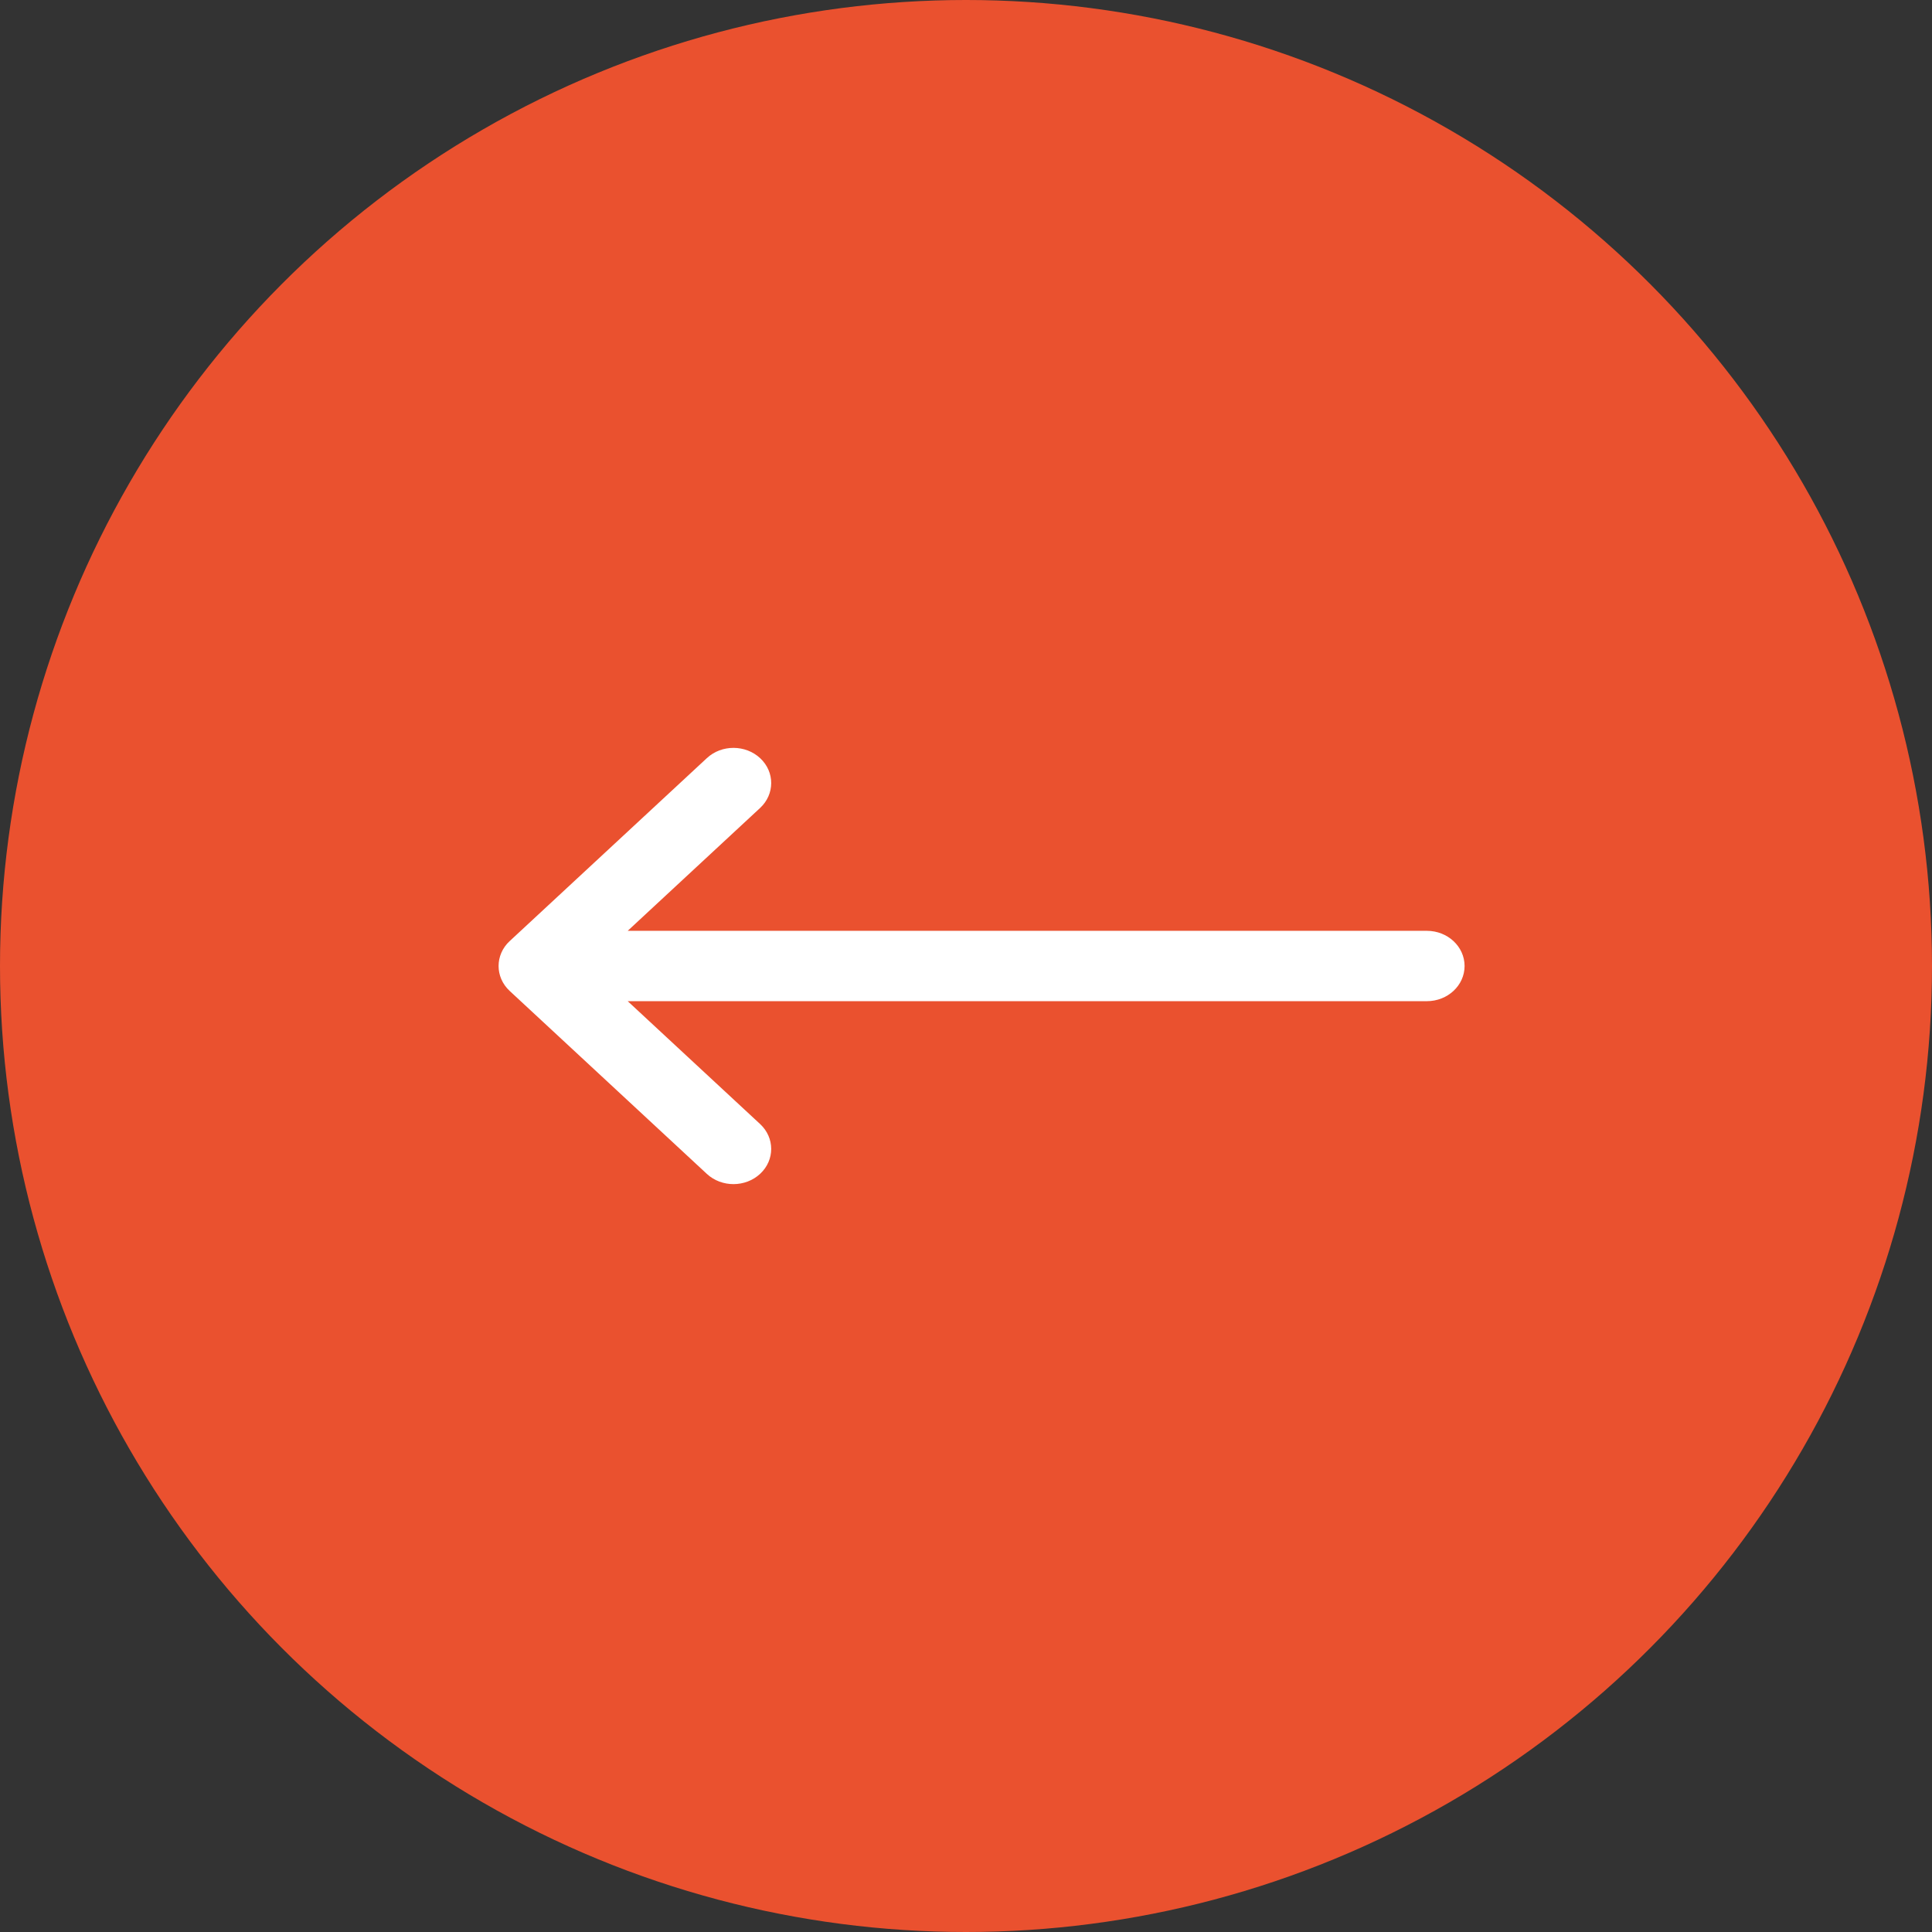 <svg width="62" height="62" viewBox="0 0 62 62" fill="none" xmlns="http://www.w3.org/2000/svg">
<rect x="0" y="0" width="62" height="62" fill="#333333" stroke="none"/>
<circle cx="31" cy="31" r="31" fill="#ea512f"/>
<path d="M16.355 30.201L16.357 30.2L22.684 24.329C23.158 23.889 23.924 23.891 24.397 24.333C24.868 24.775 24.866 25.489 24.392 25.929L20.144 29.871H45.789C46.458 29.871 47 30.377 47 31C47 31.624 46.458 32.129 45.789 32.129H20.144L24.392 36.071C24.866 36.511 24.868 37.225 24.396 37.667C23.924 38.109 23.157 38.111 22.683 37.671L16.356 31.8L16.355 31.799C15.881 31.358 15.883 30.641 16.355 30.201Z" fill="white"/>
</svg>
